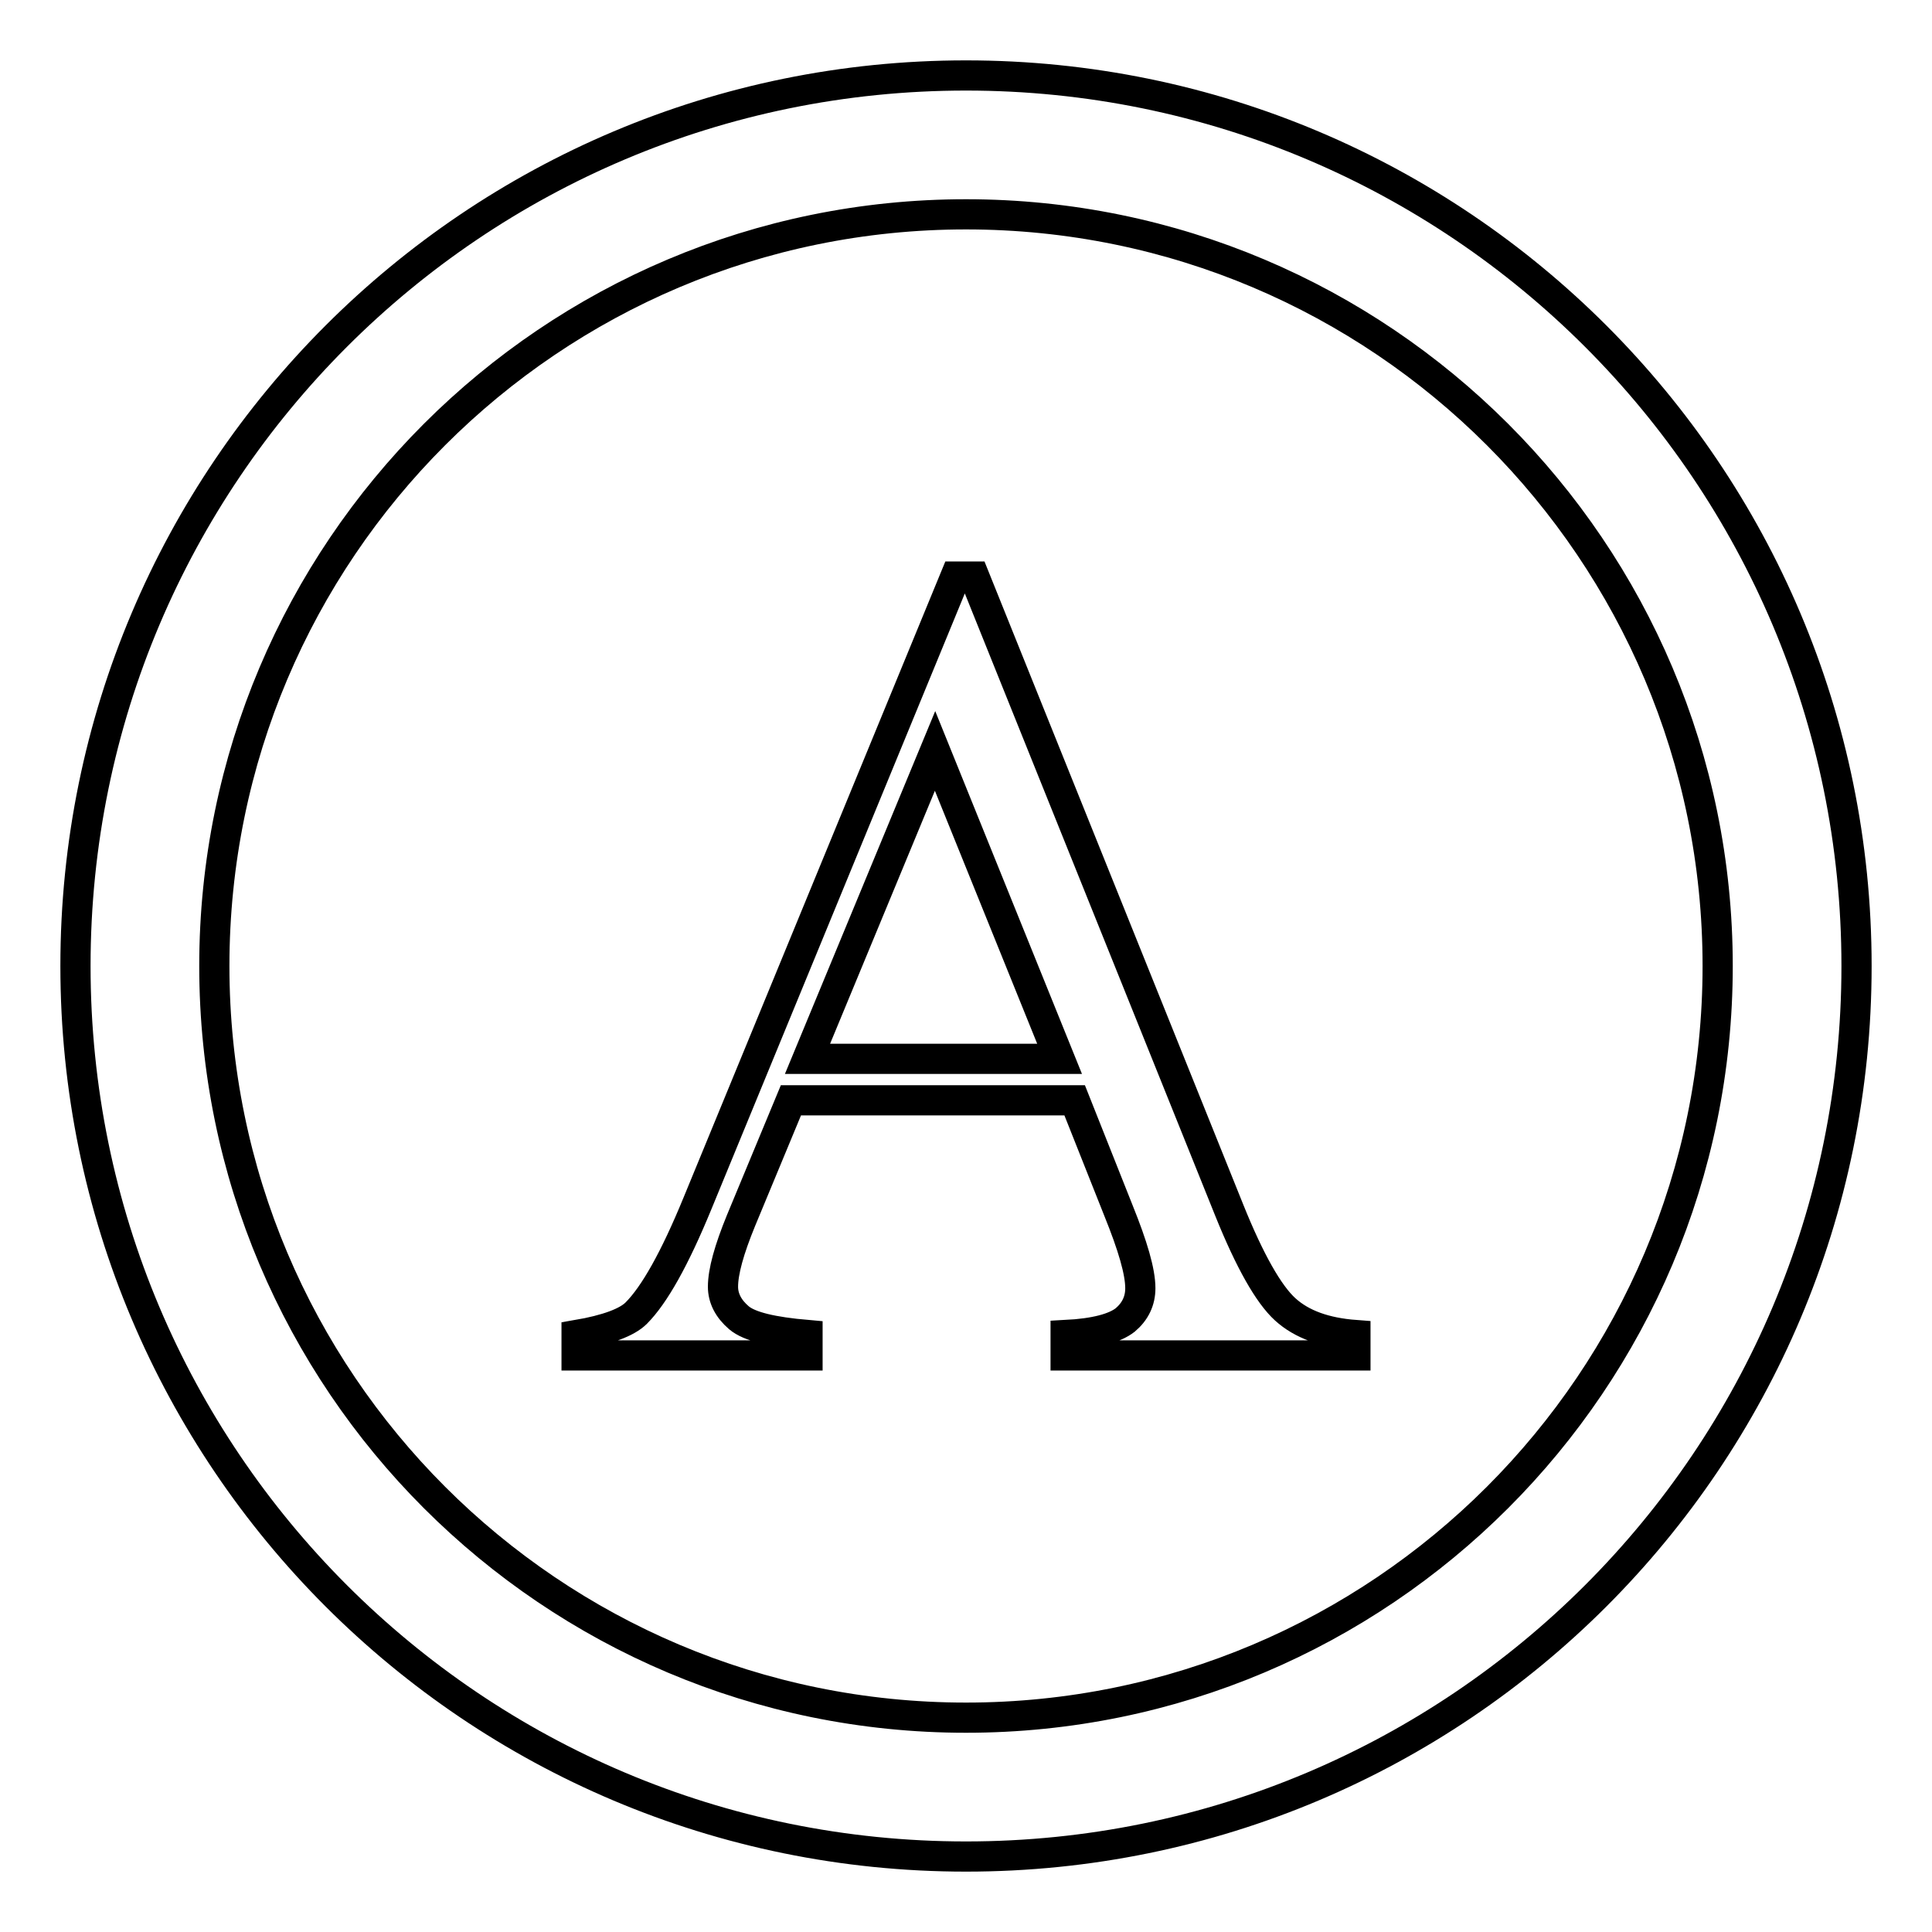 <?xml version="1.0" encoding="utf-8"?>
<!-- Svg Vector Icons : http://www.onlinewebfonts.com/icon -->
<!DOCTYPE svg PUBLIC "-//W3C//DTD SVG 1.1//EN" "http://www.w3.org/Graphics/SVG/1.1/DTD/svg11.dtd">
<svg version="1.1" xmlns="http://www.w3.org/2000/svg" xmlns:xlink="http://www.w3.org/1999/xlink" x="0px" y="0px" viewBox="0 0 256 256" enable-background="new 0 0 256 256" xml:space="preserve">
<g> <path stroke-width="4" fill-opacity="0" stroke="#000000"  d="M128,10C62.8,10,10,62.8,10,128c0,65.2,52.8,118,118,118c65.2,0,118-52.8,118-118C246,62.8,193.2,10,128,10 z M128,227.6c-55,0-99.6-44.6-99.6-99.6S73,28.4,128,28.4S227.6,73,227.6,128S183,227.6,128,227.6z M142.4,145.8h-37.6l-6.6,15.9 c-1.6,3.9-2.4,6.8-2.4,8.8c0,1.5,0.7,2.9,2.1,4.1c1.4,1.2,4.5,1.9,9.1,2.3v2.7H76.4v-2.7c4.1-0.7,6.7-1.7,7.9-2.9 c2.4-2.4,5.1-7.2,8.1-14.5l34.2-83.1h2.5l33.8,84c2.7,6.7,5.2,11.1,7.4,13.1c2.2,2,5.3,3.1,9.3,3.4v2.7h-38.4v-2.7 c3.9-0.2,6.5-0.9,7.9-2c1.3-1.1,2-2.5,2-4.2c0-2.2-1-5.6-2.9-10.3L142.4,145.8z M140.4,140.3l-16.5-40.8L107,140.3H140.4z"/></g>
</svg>